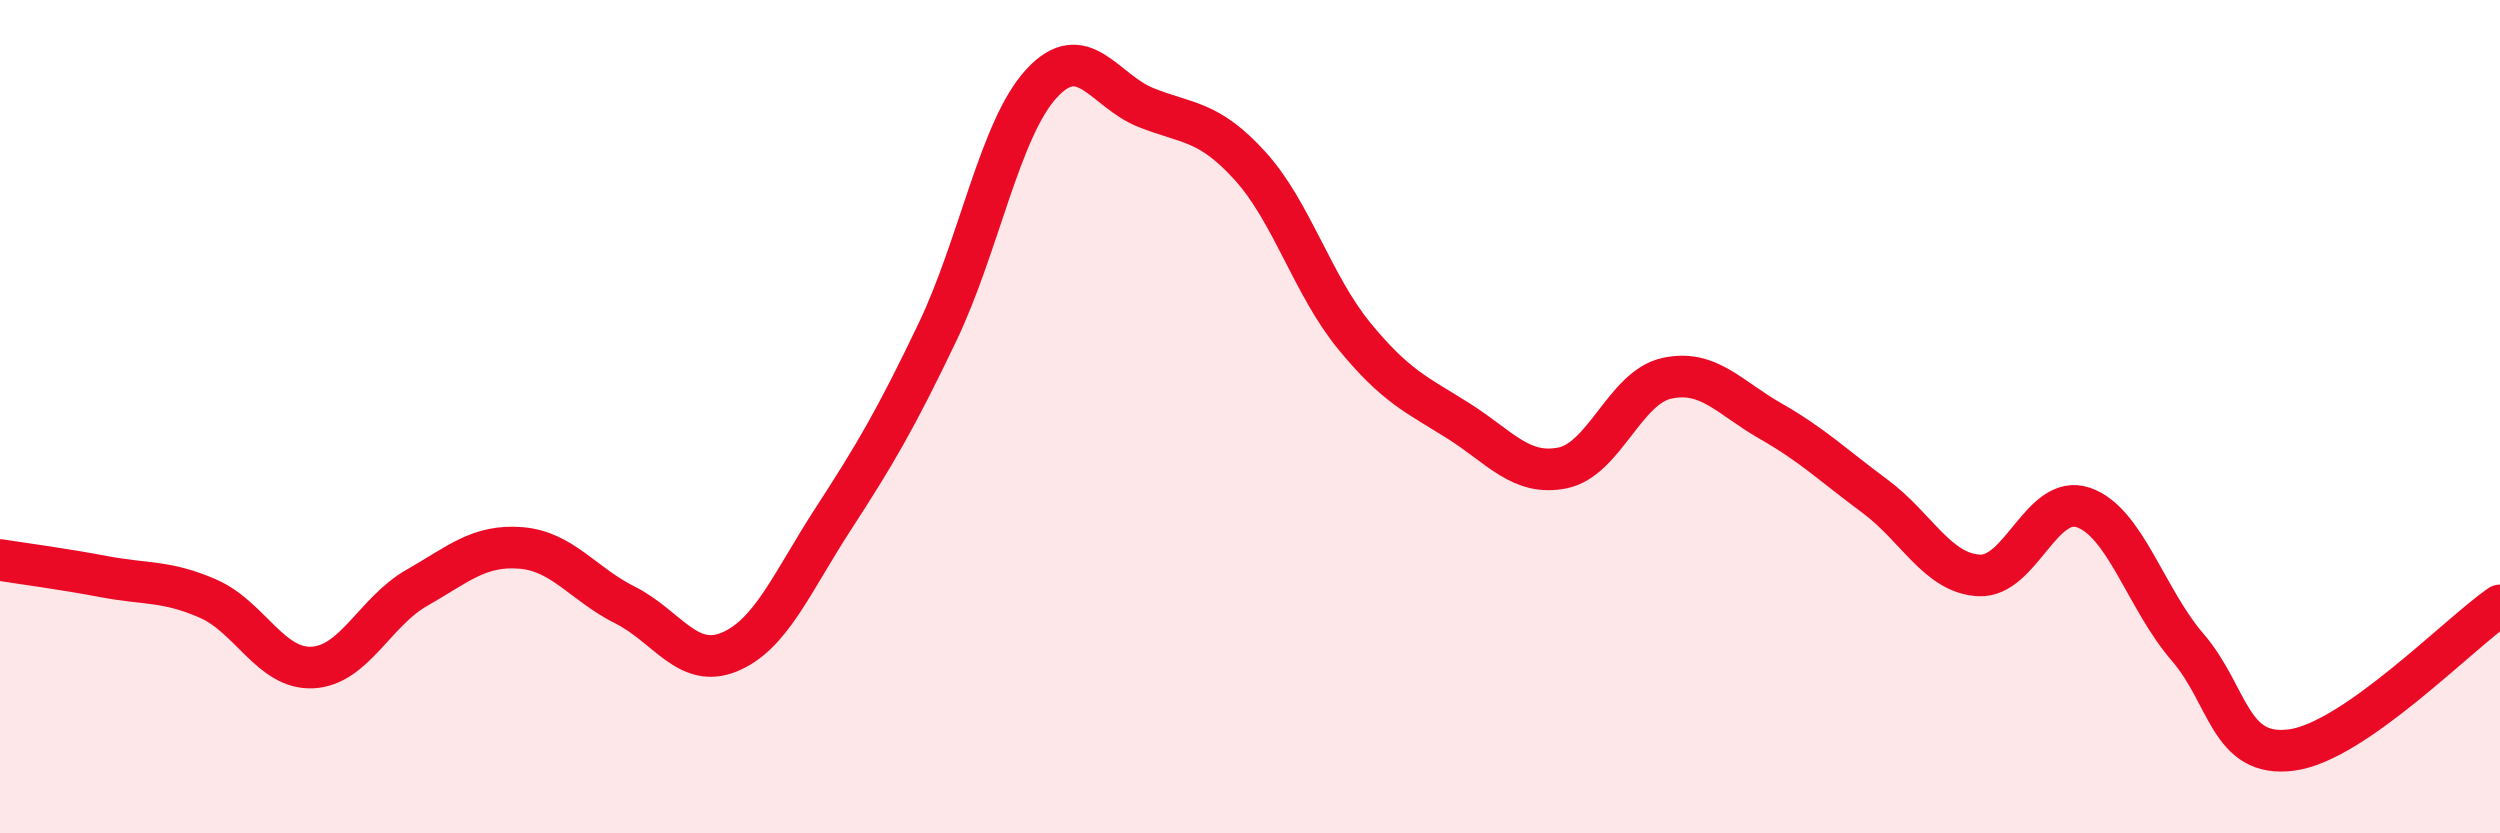 
    <svg width="60" height="20" viewBox="0 0 60 20" xmlns="http://www.w3.org/2000/svg">
      <path
        d="M 0,13.44 C 0.5,13.52 1.5,13.65 2.5,13.84 C 3.5,14.03 4,13.93 5,14.37 C 6,14.81 6.5,16.07 7.5,16.02 C 8.5,15.97 9,14.68 10,14.11 C 11,13.54 11.5,13.07 12.5,13.15 C 13.5,13.23 14,14.02 15,14.52 C 16,15.02 16.5,16.06 17.5,15.65 C 18.5,15.24 19,13.99 20,12.45 C 21,10.91 21.5,10.06 22.5,7.97 C 23.5,5.88 24,3.08 25,2 C 26,0.92 26.5,2.18 27.5,2.58 C 28.5,2.98 29,2.88 30,3.98 C 31,5.08 31.5,6.84 32.5,8.06 C 33.5,9.28 34,9.47 35,10.1 C 36,10.73 36.5,11.43 37.5,11.23 C 38.5,11.03 39,9.3 40,9.08 C 41,8.86 41.5,9.54 42.5,10.11 C 43.5,10.68 44,11.17 45,11.91 C 46,12.65 46.5,13.76 47.5,13.81 C 48.5,13.86 49,11.84 50,12.18 C 51,12.52 51.5,14.37 52.5,15.53 C 53.5,16.69 53.5,18.2 55,18 C 56.5,17.8 59,15.22 60,14.53L60 20L0 20Z"
        fill="#EB0A25"
        opacity="0.1"
        stroke-linecap="round"
        stroke-linejoin="round"
      />
      <path
        d="M 0,13.44 C 0.5,13.52 1.5,13.65 2.5,13.84 C 3.5,14.03 4,13.93 5,14.37 C 6,14.81 6.5,16.07 7.5,16.02 C 8.5,15.97 9,14.68 10,14.11 C 11,13.54 11.5,13.07 12.5,13.15 C 13.5,13.23 14,14.02 15,14.52 C 16,15.02 16.5,16.06 17.5,15.65 C 18.5,15.24 19,13.99 20,12.45 C 21,10.91 21.5,10.06 22.5,7.97 C 23.5,5.88 24,3.08 25,2 C 26,0.92 26.5,2.18 27.5,2.58 C 28.5,2.98 29,2.88 30,3.98 C 31,5.08 31.5,6.84 32.5,8.06 C 33.5,9.28 34,9.47 35,10.1 C 36,10.73 36.5,11.43 37.5,11.23 C 38.5,11.03 39,9.3 40,9.08 C 41,8.86 41.5,9.54 42.5,10.11 C 43.5,10.68 44,11.17 45,11.91 C 46,12.65 46.5,13.76 47.5,13.81 C 48.5,13.86 49,11.84 50,12.18 C 51,12.52 51.5,14.37 52.5,15.53 C 53.5,16.69 53.5,18.2 55,18 C 56.5,17.8 59,15.22 60,14.53"
        stroke="#EB0A25"
        stroke-width="1"
        fill="none"
        stroke-linecap="round"
        stroke-linejoin="round"
      />
    </svg>
  